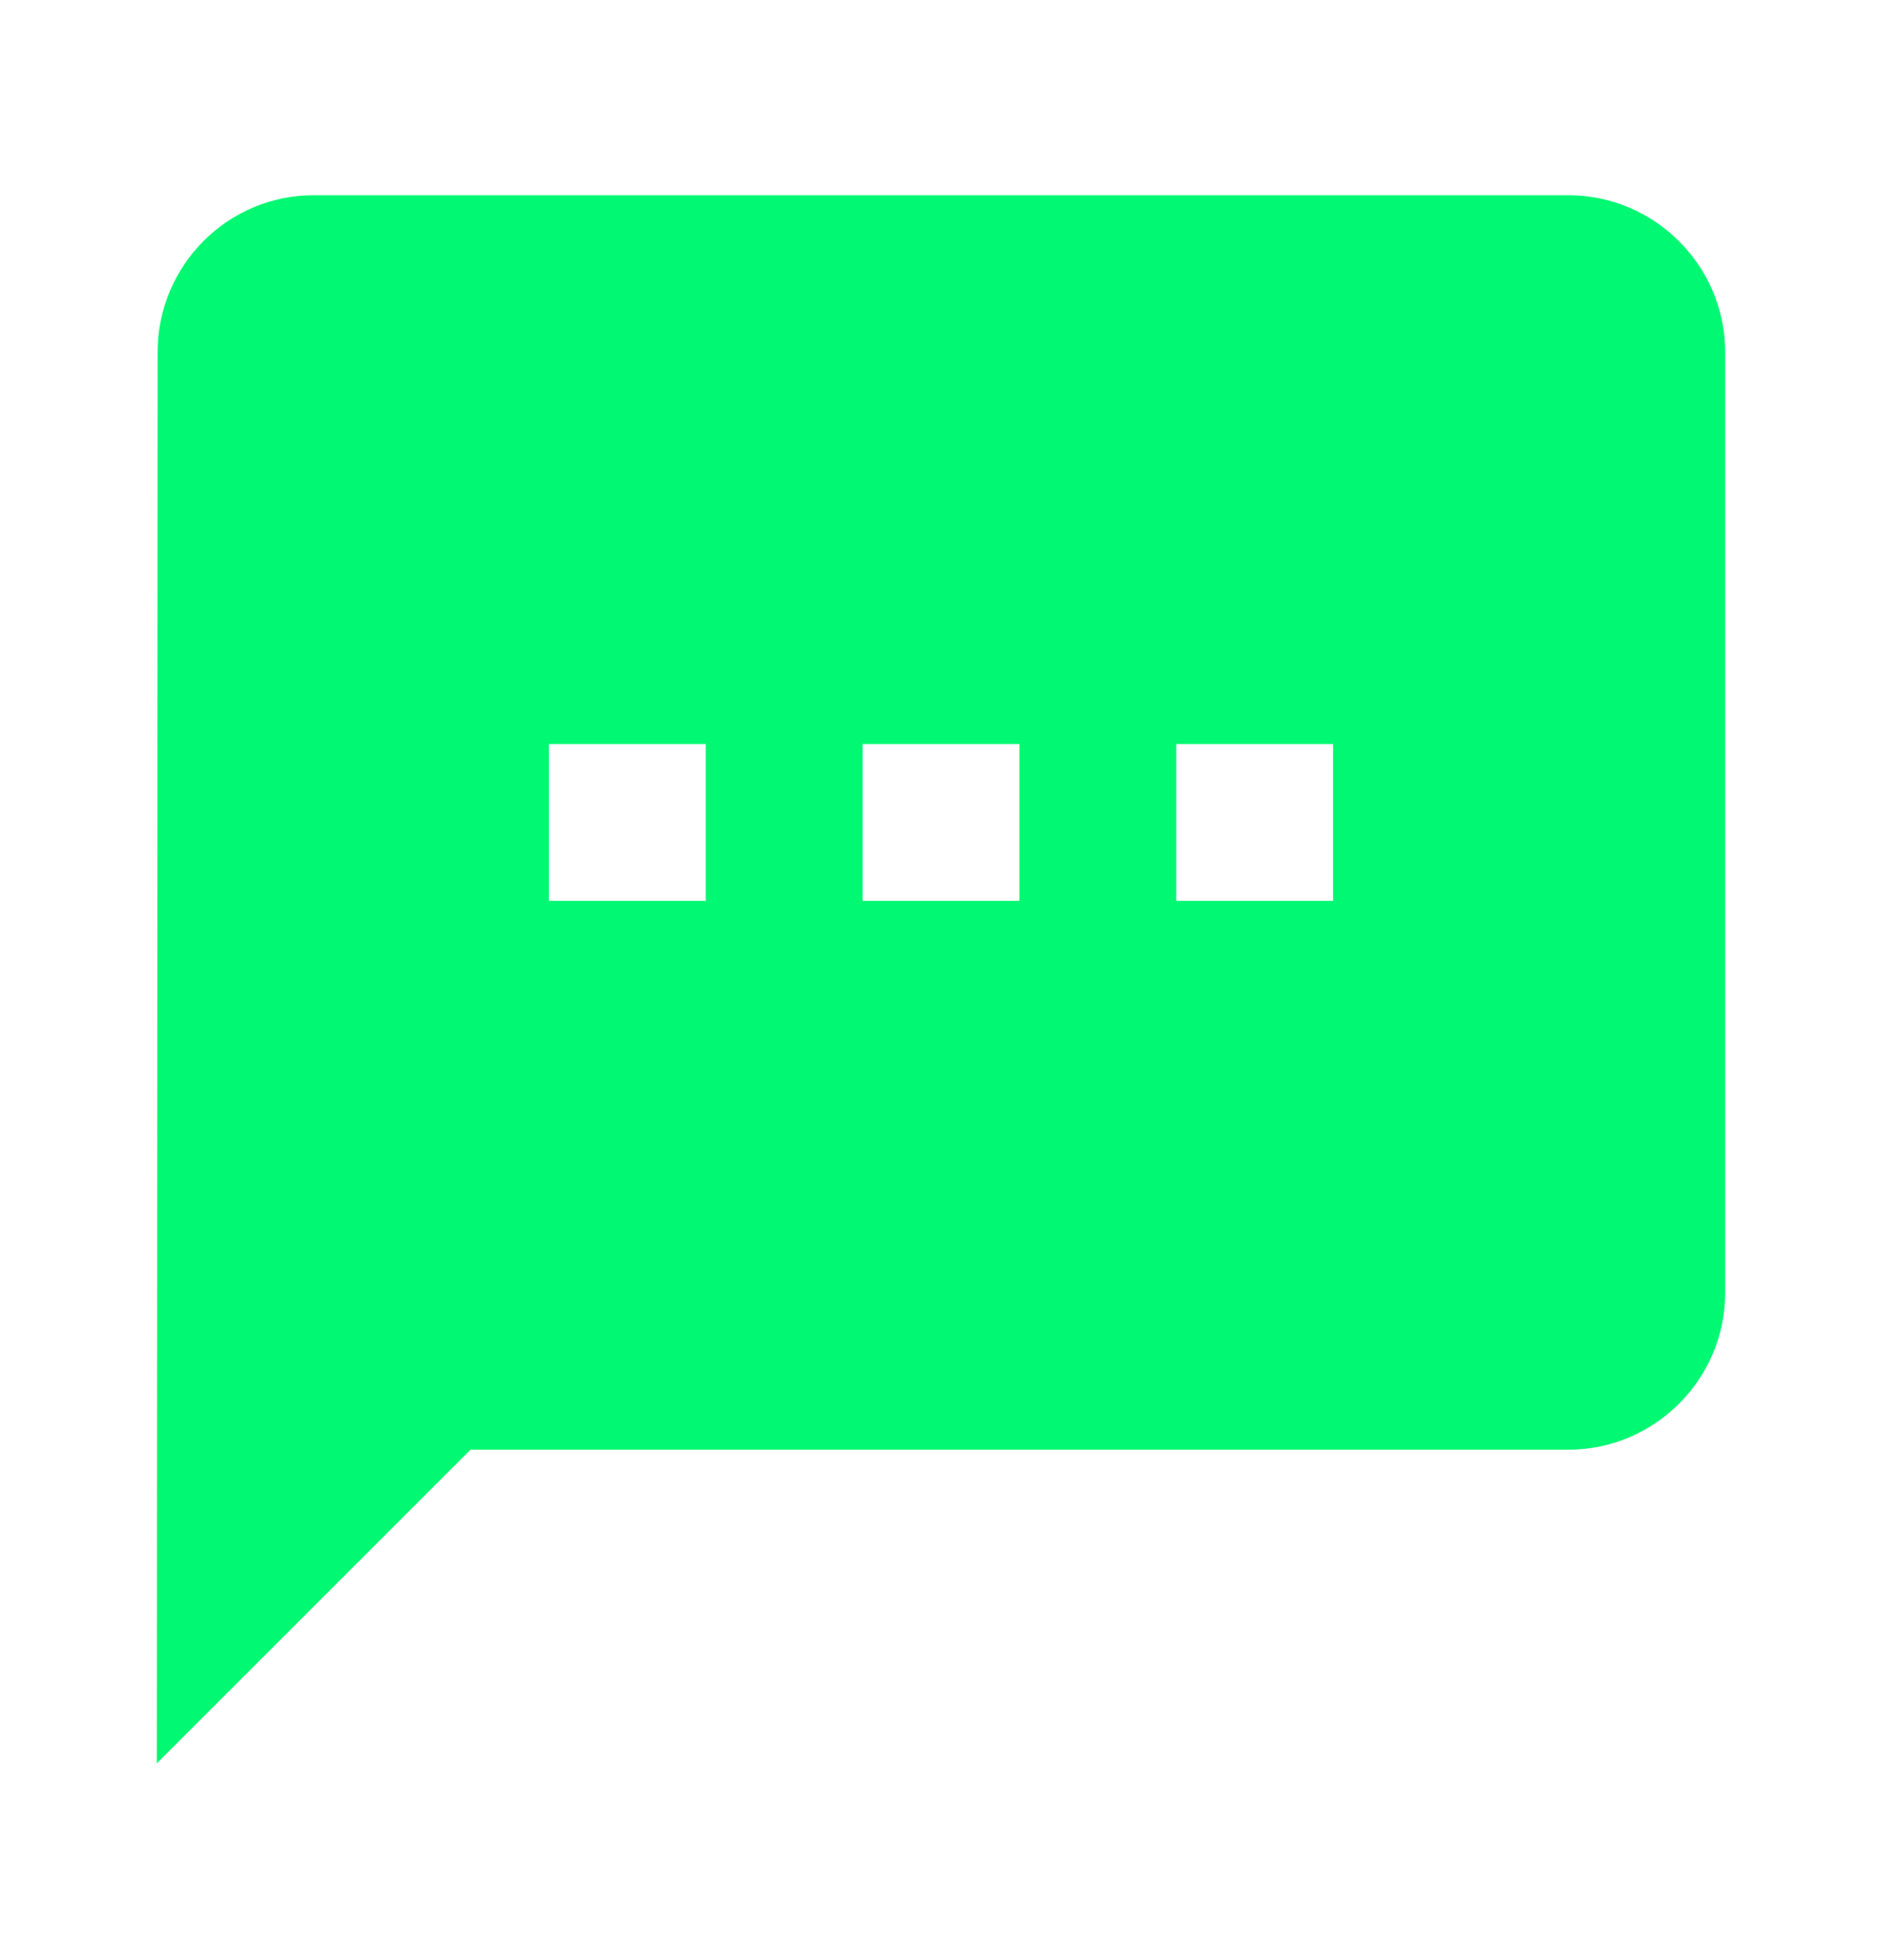 <svg width="24" height="25" viewBox="0 0 24 25" fill="none" xmlns="http://www.w3.org/2000/svg">
<path d="M20 2.49H4C2.9 2.49 2.01 3.39 2.01 4.49L2 22.49L6 18.49H20C21.1 18.49 22 17.59 22 16.49V4.49C22 3.39 21.1 2.49 20 2.49ZM9 11.49H7V9.49H9V11.49ZM13 11.49H11V9.49H13V11.49ZM17 11.49H15V9.49H17V11.49Z" fill="#00F872"/>
</svg>
